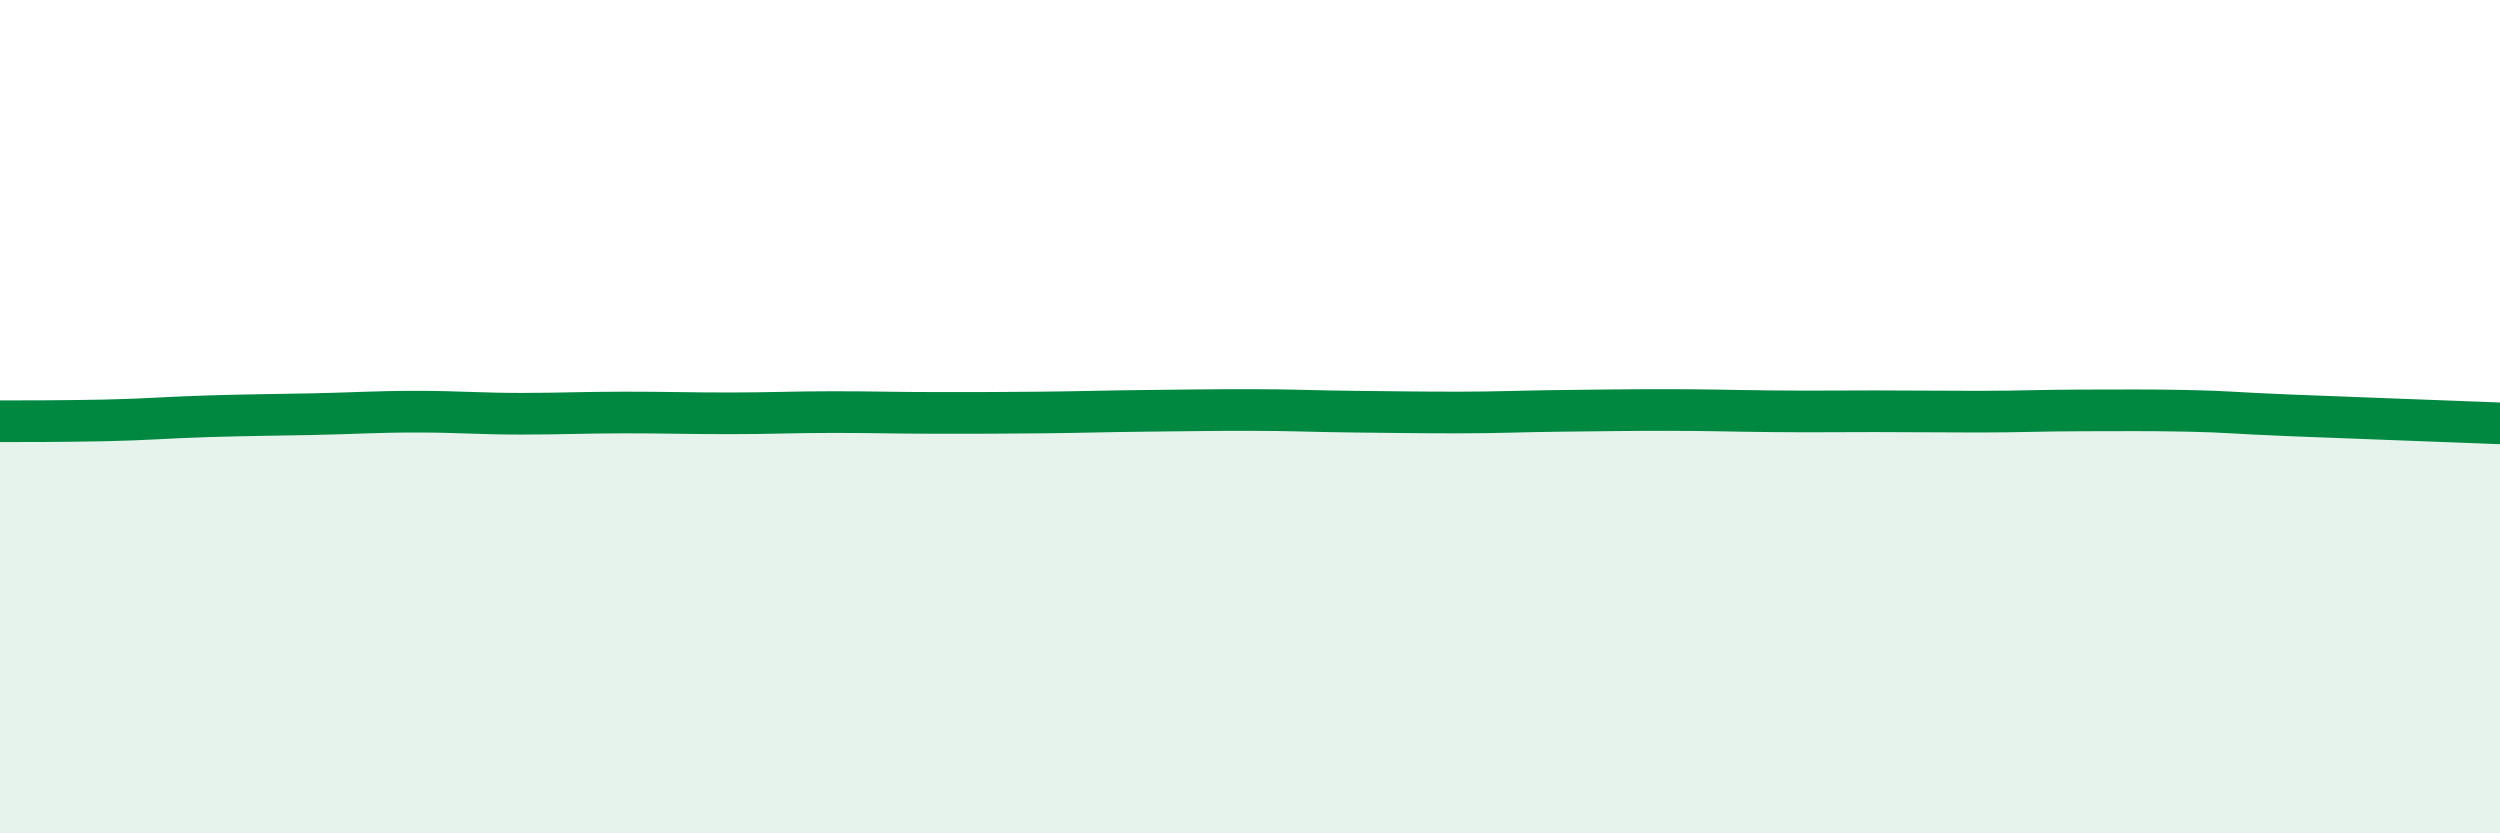
    <svg width="60" height="20" viewBox="0 0 60 20" xmlns="http://www.w3.org/2000/svg">
      <path
        d="M 0,10.11 C 0.5,10.11 1.5,10.11 2.5,10.09 C 3.5,10.07 4,10.02 5,9.99 C 6,9.96 6.5,9.96 7.5,9.94 C 8.5,9.92 9,9.88 10,9.88 C 11,9.88 11.5,9.93 12.5,9.93 C 13.5,9.93 14,9.9 15,9.9 C 16,9.9 16.5,9.92 17.5,9.92 C 18.5,9.92 19,9.89 20,9.89 C 21,9.89 21.5,9.91 22.5,9.91 C 23.5,9.91 24,9.91 25,9.9 C 26,9.89 26.5,9.87 27.5,9.86 C 28.5,9.85 29,9.84 30,9.84 C 31,9.84 31.5,9.87 32.5,9.88 C 33.5,9.89 34,9.9 35,9.9 C 36,9.9 36.5,9.87 37.5,9.86 C 38.5,9.85 39,9.84 40,9.84 C 41,9.84 41.5,9.86 42.5,9.87 C 43.5,9.88 44,9.87 45,9.87 C 46,9.87 46.5,9.88 47.5,9.88 C 48.5,9.88 49,9.85 50,9.85 C 51,9.85 51.5,9.84 52.5,9.86 C 53.5,9.88 53.5,9.91 55,9.97 C 56.5,10.03 59,10.12 60,10.16L60 20L0 20Z"
        fill="#008740"
        opacity="0.1"
        stroke-linecap="round"
        stroke-linejoin="round"
      />
      <path
        d="M 0,10.11 C 0.5,10.11 1.5,10.11 2.5,10.09 C 3.5,10.07 4,10.02 5,9.99 C 6,9.96 6.5,9.96 7.5,9.94 C 8.5,9.92 9,9.88 10,9.88 C 11,9.88 11.5,9.93 12.5,9.93 C 13.5,9.93 14,9.9 15,9.9 C 16,9.9 16.5,9.92 17.5,9.92 C 18.5,9.92 19,9.89 20,9.89 C 21,9.89 21.5,9.91 22.5,9.91 C 23.5,9.91 24,9.91 25,9.9 C 26,9.89 26.5,9.87 27.5,9.86 C 28.5,9.85 29,9.84 30,9.84 C 31,9.84 31.5,9.87 32.5,9.88 C 33.5,9.89 34,9.9 35,9.9 C 36,9.9 36.5,9.87 37.5,9.86 C 38.5,9.85 39,9.84 40,9.84 C 41,9.84 41.5,9.86 42.5,9.87 C 43.5,9.88 44,9.87 45,9.87 C 46,9.87 46.5,9.88 47.5,9.88 C 48.5,9.88 49,9.85 50,9.85 C 51,9.85 51.5,9.84 52.5,9.86 C 53.5,9.88 53.5,9.91 55,9.97 C 56.5,10.03 59,10.12 60,10.16"
        stroke="#008740"
        stroke-width="1"
        fill="none"
        stroke-linecap="round"
        stroke-linejoin="round"
      />
    </svg>
  